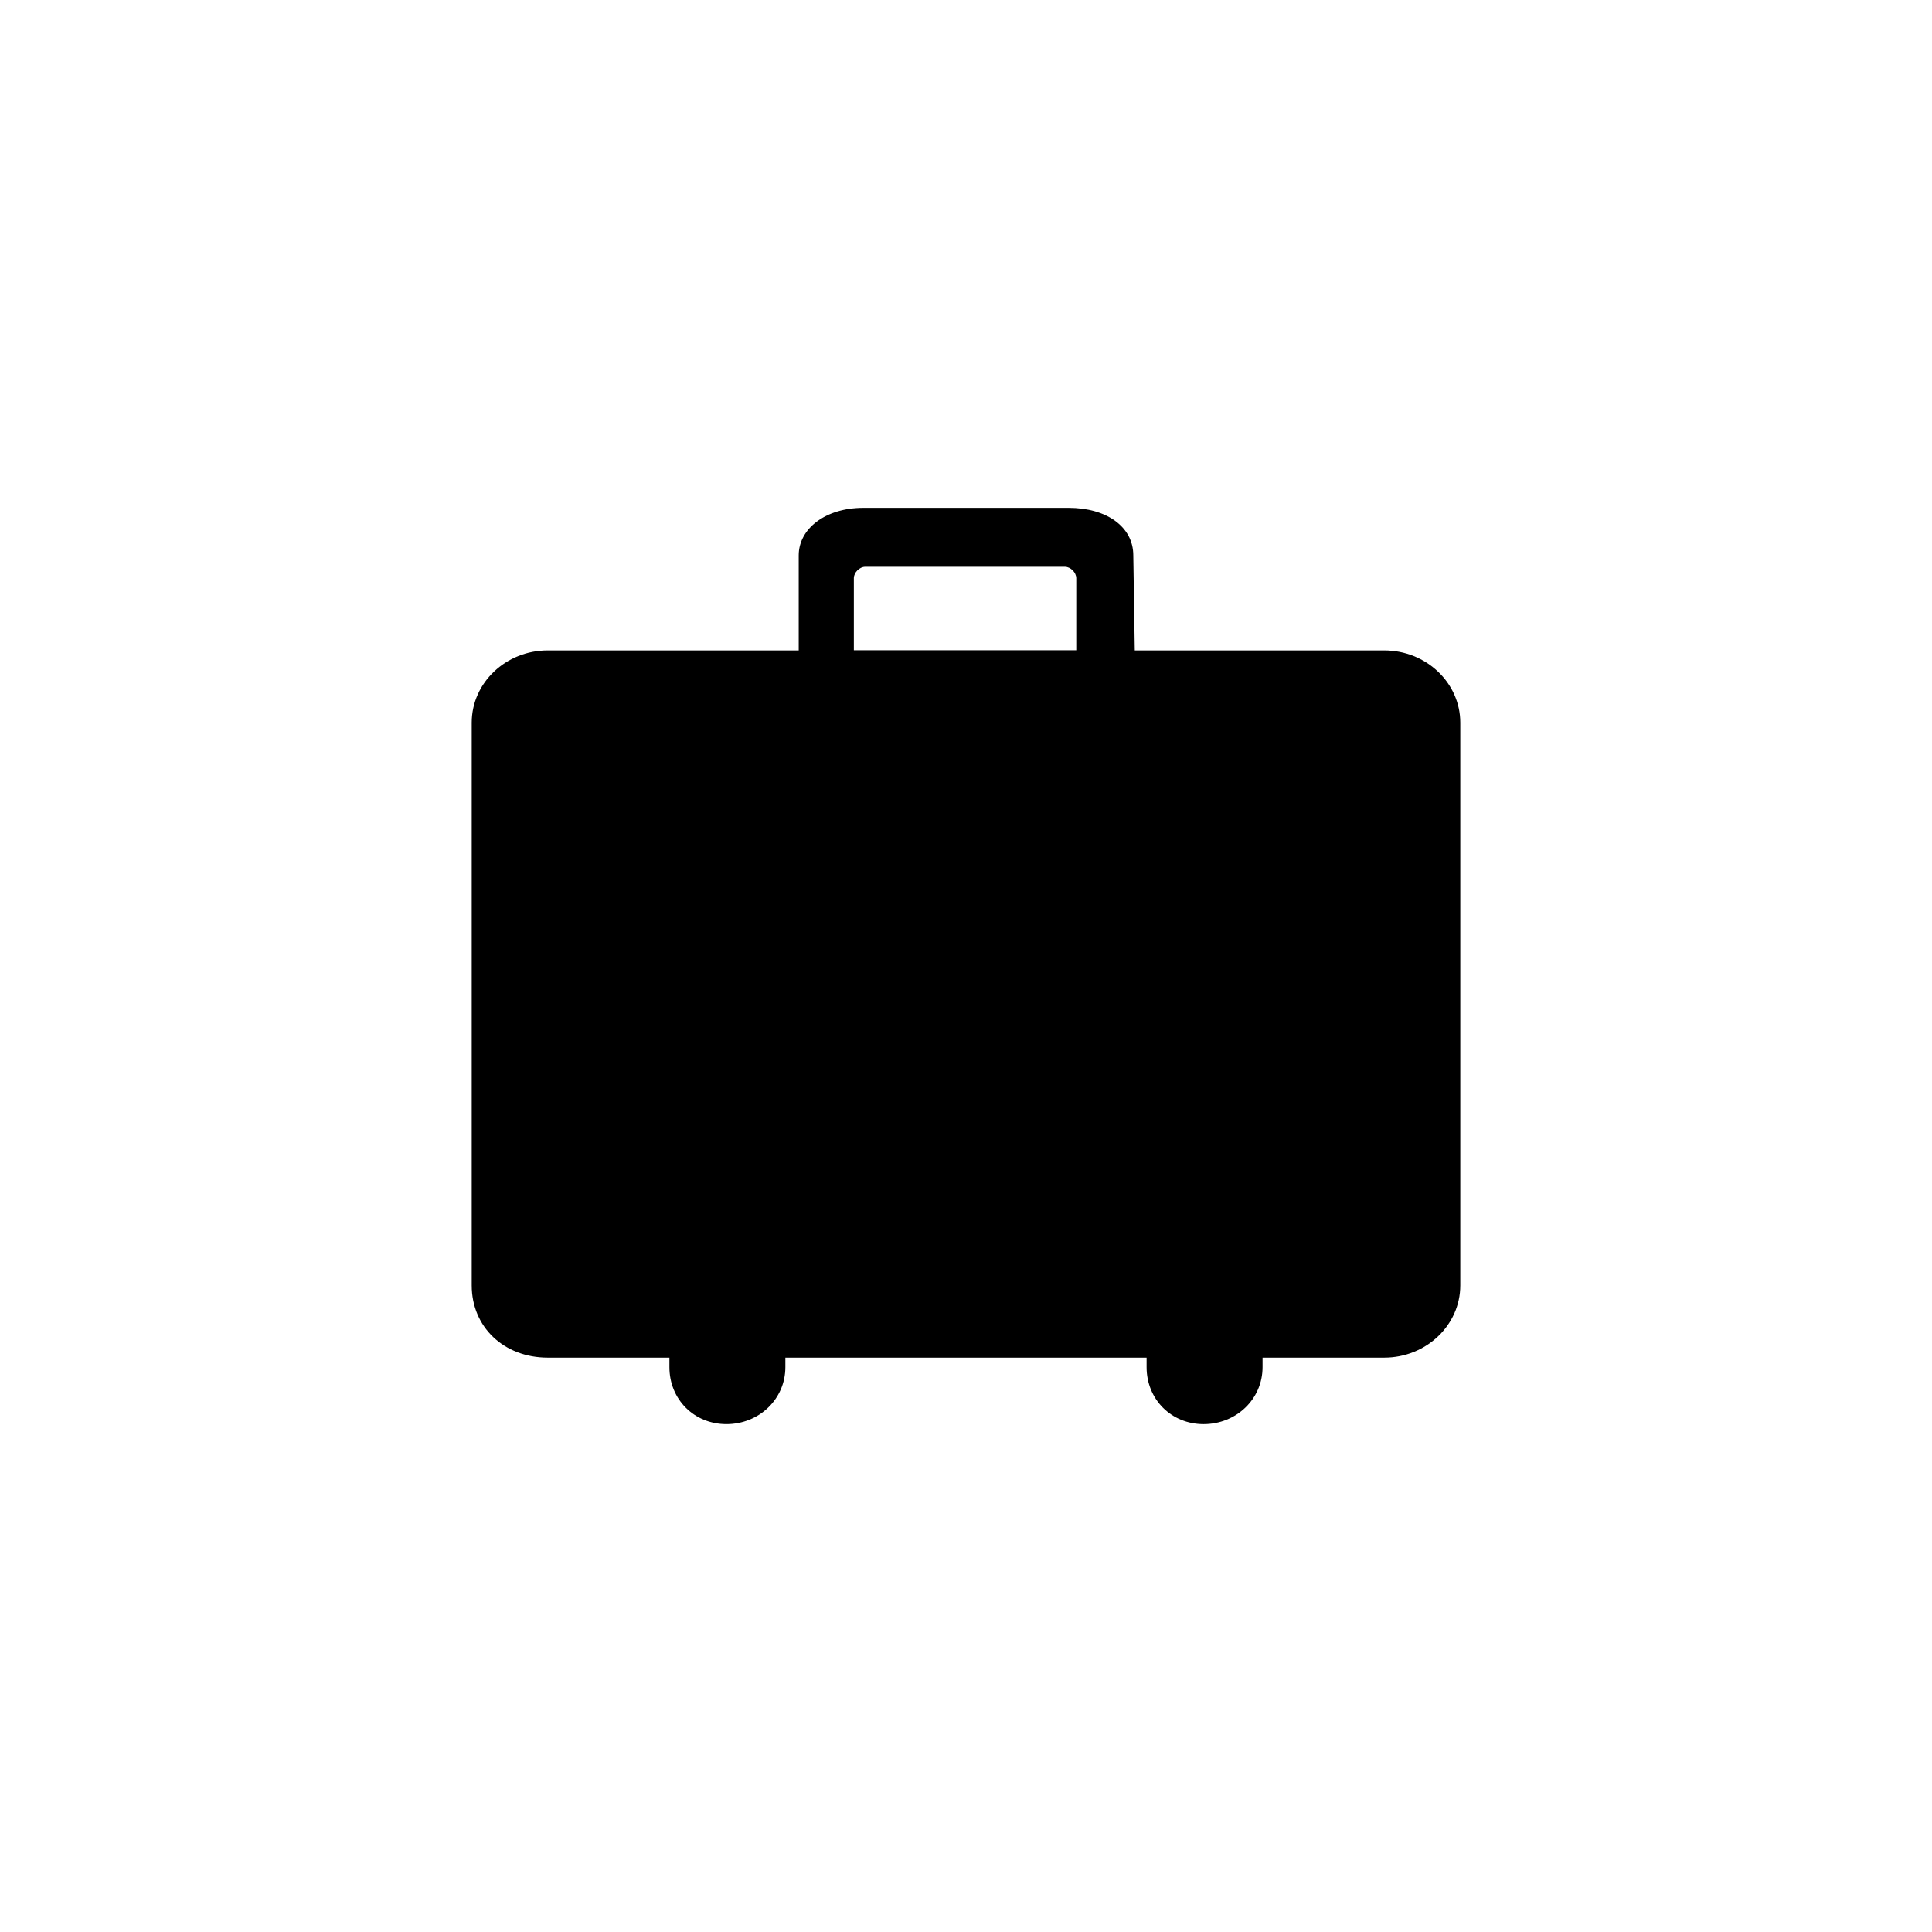 <?xml version="1.0" encoding="UTF-8"?>
<!-- Uploaded to: ICON Repo, www.iconrepo.com, Generator: ICON Repo Mixer Tools -->
<svg fill="#000000" width="800px" height="800px" version="1.1" viewBox="144 144 512 512" xmlns="http://www.w3.org/2000/svg">
 <g>
  <path d="m510.84 316.37h-221.68c-11.082 0-20.152 8.566-20.152 19.145v149.13c0 11.082 8.566 19.145 20.152 19.145h221.68c11.082 0 20.152-8.566 20.152-19.145v-149.13c0-10.582-9.066-19.145-20.152-19.145z"/>
  <path d="m436.78 331.48h-81.113v-40.305c0-7.055 7.055-12.594 17.129-12.594h54.41c10.078 0 17.129 5.039 17.129 12.594l0.504 32.242c0 2.016-1.008 4.031-2.016 5.543-2.012 1.512-4.027 2.519-6.043 2.519zm-66-15.113h58.441v-19.145c0-1.512-1.512-3.023-3.023-3.023h-52.898c-1.512 0-3.023 1.512-3.023 3.023v19.145z"/>
  <path d="m321.4 506.3c0 8.566 6.551 15.113 15.113 15.113 8.566 0 15.617-6.551 15.617-15.113v-20.152h-30.73z"/>
  <path d="m447.86 486.15v20.152c0 8.566 6.551 15.113 15.113 15.113 8.566 0 15.617-6.551 15.617-15.113v-20.152z"/>
 </g>
</svg>